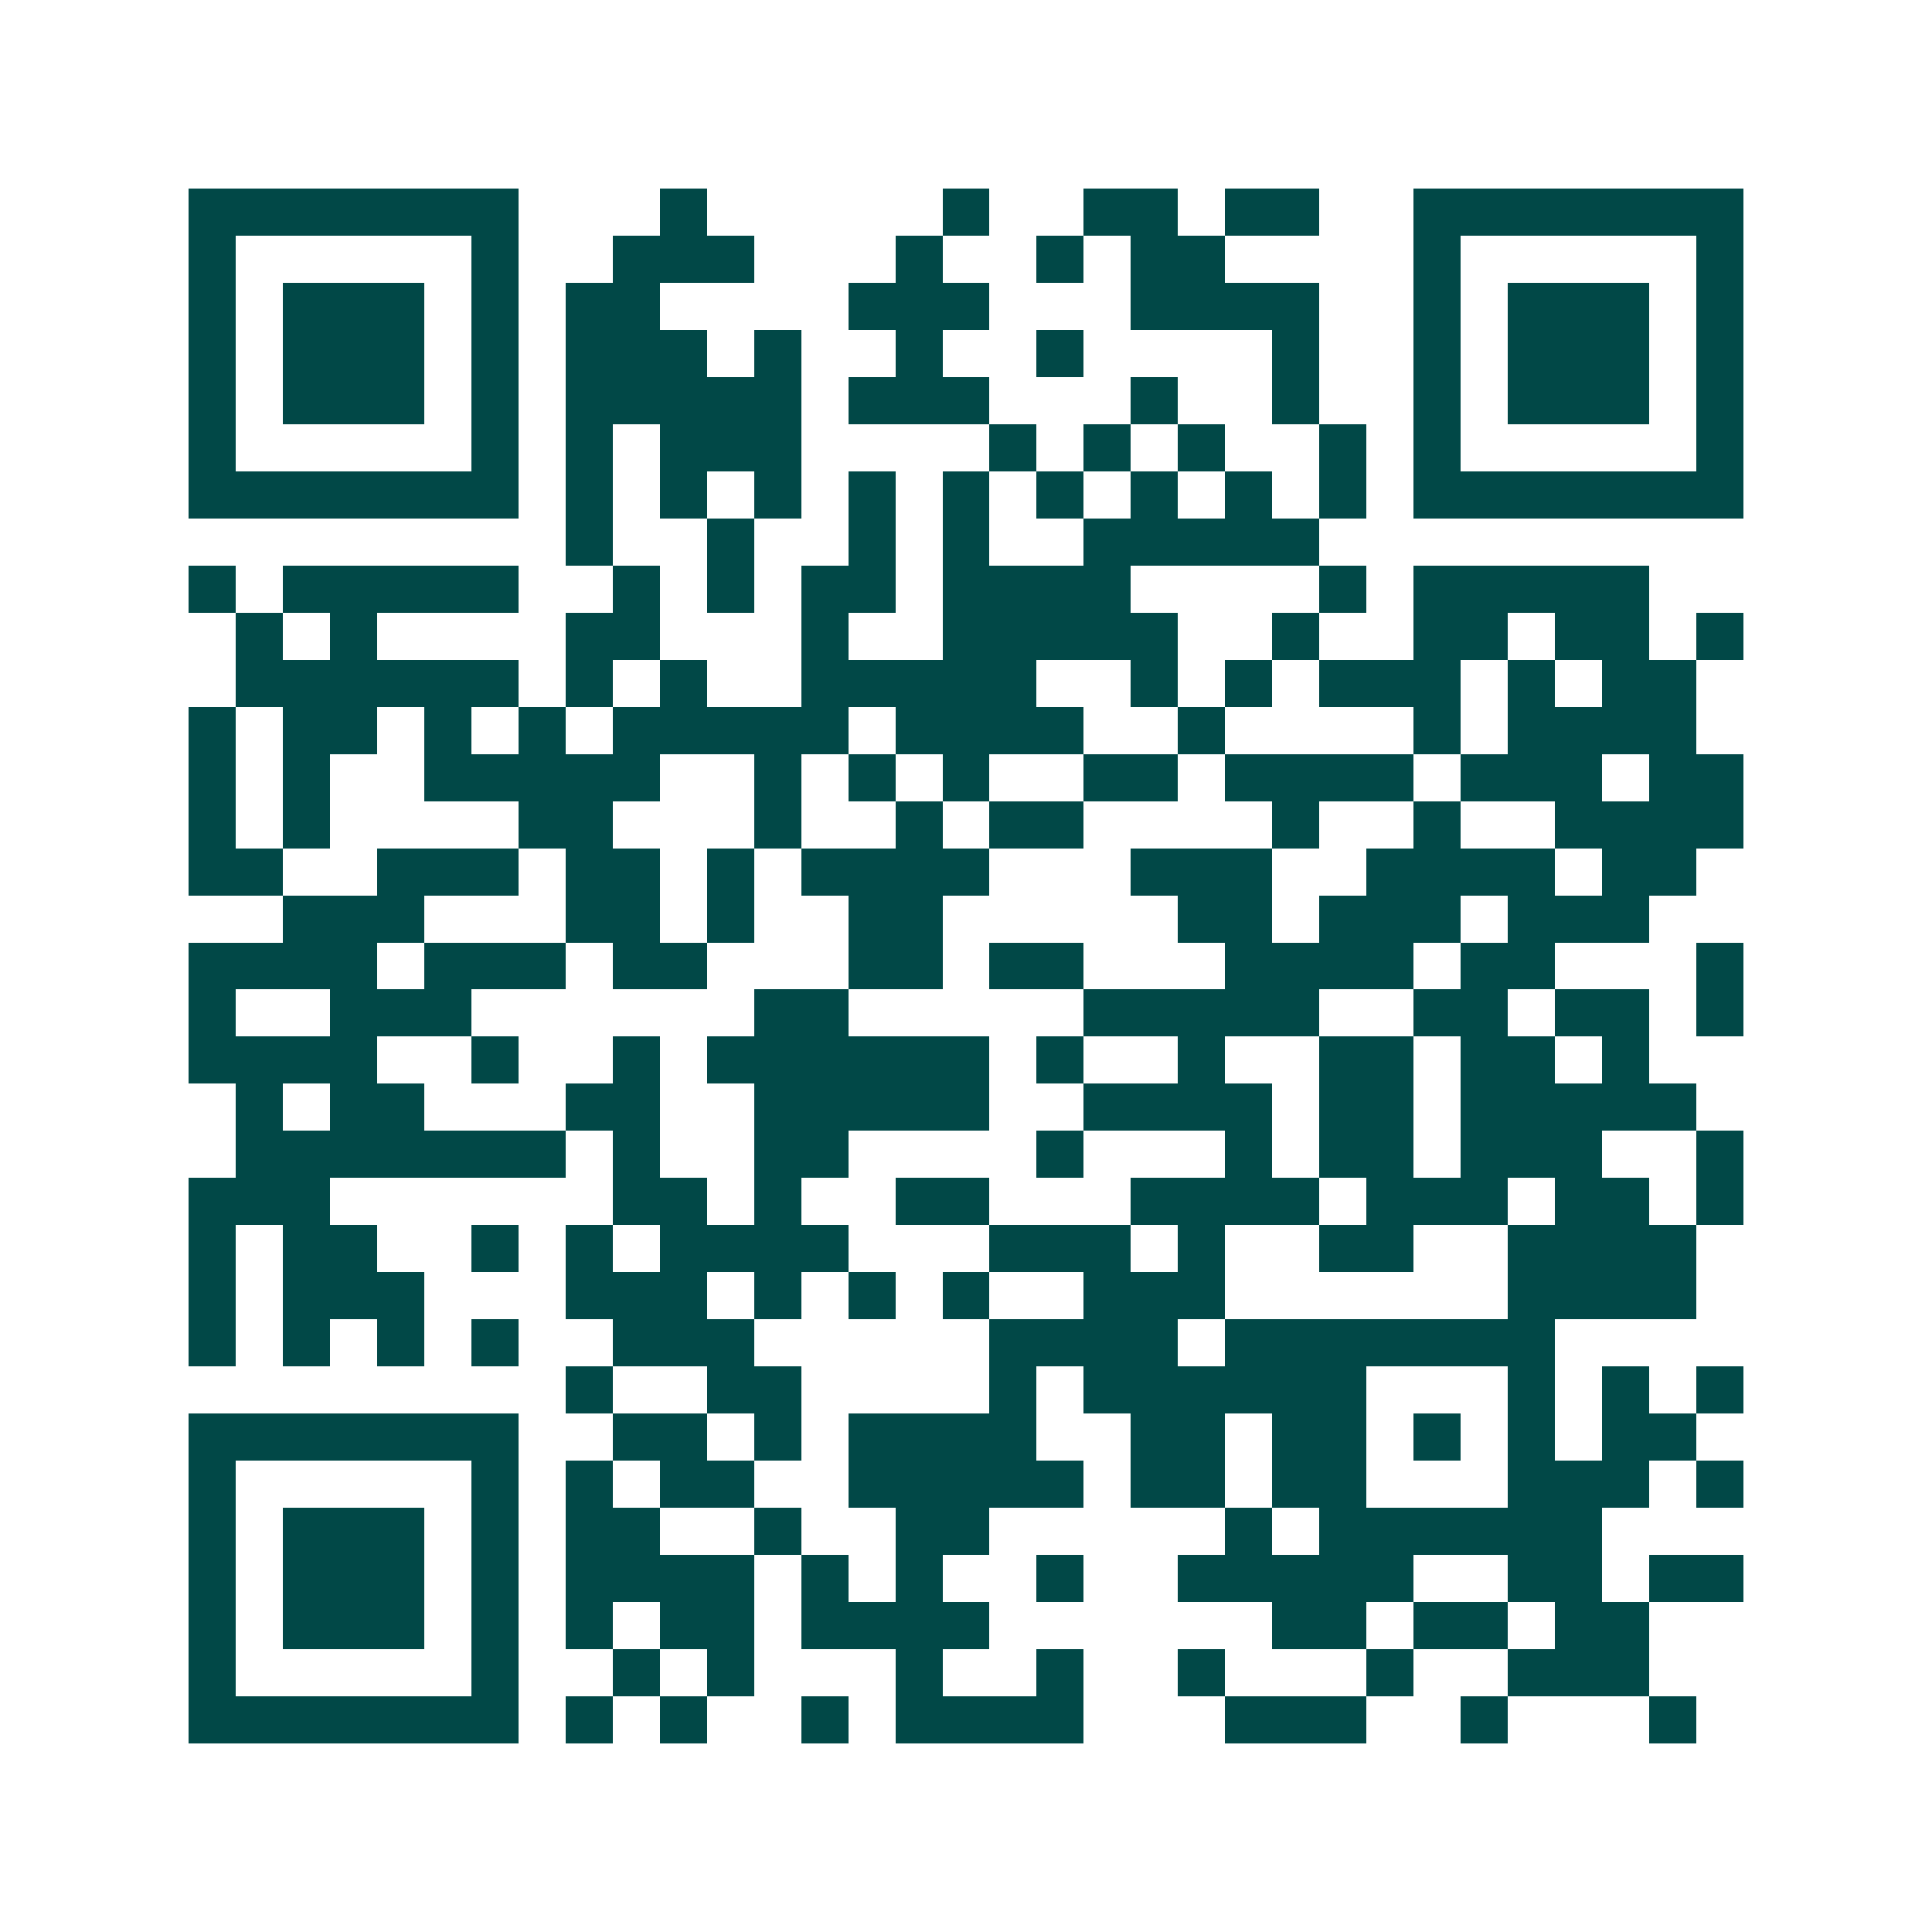 <svg xmlns="http://www.w3.org/2000/svg" width="200" height="200" viewBox="0 0 41 41" shape-rendering="crispEdges"><path fill="#ffffff" d="M0 0h41v41H0z"/><path stroke="#014847" d="M4 4.5h7m3 0h1m5 0h1m2 0h2m1 0h2m2 0h7M4 5.5h1m5 0h1m2 0h3m3 0h1m2 0h1m1 0h2m4 0h1m5 0h1M4 6.5h1m1 0h3m1 0h1m1 0h2m4 0h3m3 0h4m2 0h1m1 0h3m1 0h1M4 7.5h1m1 0h3m1 0h1m1 0h3m1 0h1m2 0h1m2 0h1m4 0h1m2 0h1m1 0h3m1 0h1M4 8.5h1m1 0h3m1 0h1m1 0h5m1 0h3m3 0h1m2 0h1m2 0h1m1 0h3m1 0h1M4 9.5h1m5 0h1m1 0h1m1 0h3m4 0h1m1 0h1m1 0h1m2 0h1m1 0h1m5 0h1M4 10.5h7m1 0h1m1 0h1m1 0h1m1 0h1m1 0h1m1 0h1m1 0h1m1 0h1m1 0h1m1 0h7M12 11.5h1m2 0h1m2 0h1m1 0h1m2 0h5M4 12.5h1m1 0h5m2 0h1m1 0h1m1 0h2m1 0h4m4 0h1m1 0h5M5 13.5h1m1 0h1m4 0h2m3 0h1m2 0h5m2 0h1m2 0h2m1 0h2m1 0h1M5 14.5h6m1 0h1m1 0h1m2 0h5m2 0h1m1 0h1m1 0h3m1 0h1m1 0h2M4 15.5h1m1 0h2m1 0h1m1 0h1m1 0h5m1 0h4m2 0h1m4 0h1m1 0h4M4 16.5h1m1 0h1m2 0h5m2 0h1m1 0h1m1 0h1m2 0h2m1 0h4m1 0h3m1 0h2M4 17.5h1m1 0h1m4 0h2m3 0h1m2 0h1m1 0h2m4 0h1m2 0h1m2 0h4M4 18.5h2m2 0h3m1 0h2m1 0h1m1 0h4m3 0h3m2 0h4m1 0h2M6 19.5h3m3 0h2m1 0h1m2 0h2m5 0h2m1 0h3m1 0h3M4 20.5h4m1 0h3m1 0h2m3 0h2m1 0h2m3 0h4m1 0h2m3 0h1M4 21.5h1m2 0h3m6 0h2m5 0h5m2 0h2m1 0h2m1 0h1M4 22.5h4m2 0h1m2 0h1m1 0h6m1 0h1m2 0h1m2 0h2m1 0h2m1 0h1M5 23.5h1m1 0h2m3 0h2m2 0h5m2 0h4m1 0h2m1 0h5M5 24.5h7m1 0h1m2 0h2m4 0h1m3 0h1m1 0h2m1 0h3m2 0h1M4 25.5h3m6 0h2m1 0h1m2 0h2m3 0h4m1 0h3m1 0h2m1 0h1M4 26.5h1m1 0h2m2 0h1m1 0h1m1 0h4m3 0h3m1 0h1m2 0h2m2 0h4M4 27.5h1m1 0h3m3 0h3m1 0h1m1 0h1m1 0h1m2 0h3m6 0h4M4 28.5h1m1 0h1m1 0h1m1 0h1m2 0h3m5 0h4m1 0h7M12 29.5h1m2 0h2m4 0h1m1 0h6m3 0h1m1 0h1m1 0h1M4 30.5h7m2 0h2m1 0h1m1 0h4m2 0h2m1 0h2m1 0h1m1 0h1m1 0h2M4 31.5h1m5 0h1m1 0h1m1 0h2m2 0h5m1 0h2m1 0h2m3 0h3m1 0h1M4 32.5h1m1 0h3m1 0h1m1 0h2m2 0h1m2 0h2m5 0h1m1 0h6M4 33.5h1m1 0h3m1 0h1m1 0h4m1 0h1m1 0h1m2 0h1m2 0h5m2 0h2m1 0h2M4 34.5h1m1 0h3m1 0h1m1 0h1m1 0h2m1 0h4m6 0h2m1 0h2m1 0h2M4 35.5h1m5 0h1m2 0h1m1 0h1m3 0h1m2 0h1m2 0h1m3 0h1m2 0h3M4 36.5h7m1 0h1m1 0h1m2 0h1m1 0h4m3 0h3m2 0h1m3 0h1"/></svg>
